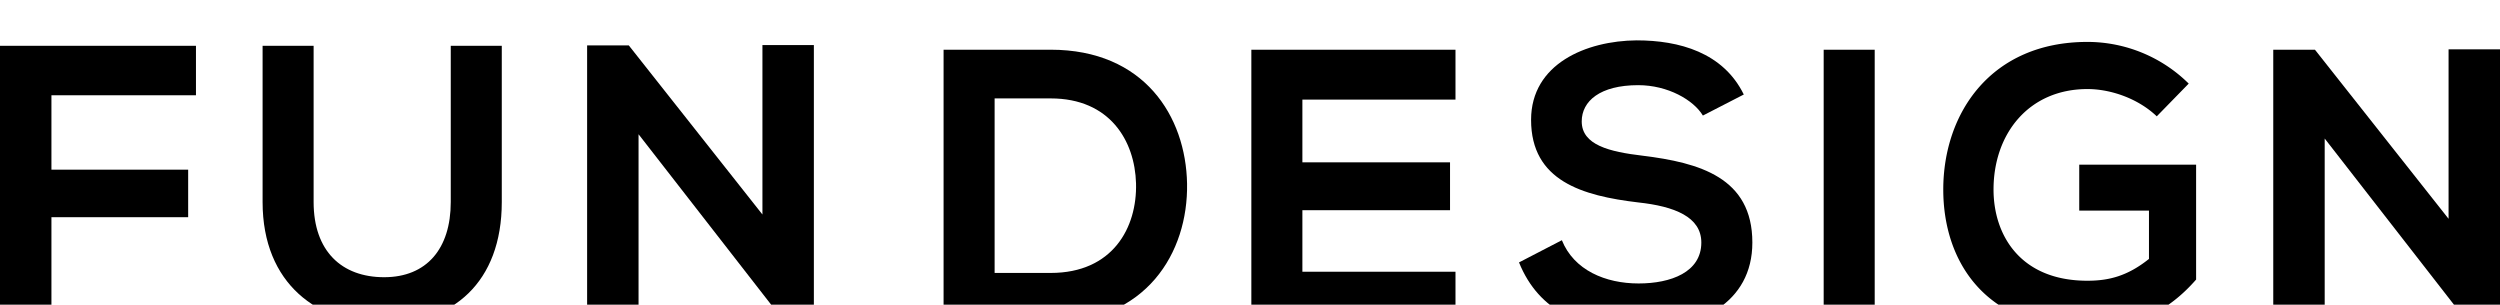 <svg xmlns="http://www.w3.org/2000/svg" xmlns:xlink="http://www.w3.org/1999/xlink" width="1920" height="234" viewBox="0 0 1920 234">
  <defs>
    <clipPath id="clip-path">
      <rect id="長方形_84" data-name="長方形 84" width="1920" height="234" transform="translate(0 1428)" fill="#fff" stroke="#707070" stroke-width="1"/>
    </clipPath>
  </defs>
  <g id="マスクグループ_12" data-name="マスクグループ 12" transform="translate(0 -1428)" clip-path="url(#clip-path)">
    <g id="グループ_26543" data-name="グループ 26543" transform="translate(0 4.004)">
      <path id="パス_1" data-name="パス 1" d="M0,.448V209.589H39.5v-77.5H144.511v-36.5H39.5V38.439h111V.448Z" transform="translate(0 1458.734)"/>
      <path id="パス_2" data-name="パス 2" d="M205.267.448V120.423c0,61.937-37.991,93.645-90.652,93.645-50.268,0-93.046-30.51-93.046-93.645V.448H60.756V120.423c0,37.7,21.543,57.739,54.158,57.739s51.166-21.843,51.166-57.739V.448Z" transform="translate(180.102 1458.734)"/>
      <path id="パス_3" data-name="パス 3" d="M182.861.384h39.5v209.73H197.821v.3L87.72,68.895v141.22h-39.5V.684H80.24l102.621,129.85Z" transform="translate(402.688 1458.202)"/>
      <path id="パス_4" data-name="パス 4" d="M264.5,103.688c.9,52.961-31.418,106.511-104.725,106.511H77.5V.768h82.275C231.587.768,263.6,51.934,264.5,103.688m-147.8,68.52h43.078c47.575,0,66.425-34.709,65.528-68.819-.9-32.614-20.047-65.219-65.528-65.219H116.7Z" transform="translate(647.167 1461.406)"/>
      <path id="パス_5" data-name="パス 5" d="M259.559,210.2H102.78V.769H259.559v38.29H141.977V87.232H255.369v36.8H141.977V171.3H259.559Z" transform="translate(858.255 1461.41)"/>
      <path id="パス_6" data-name="パス 6" d="M265.984,57.748C258.8,45.78,239.054,34.41,216.314,34.41c-29.323,0-43.386,12.268-43.386,27.827,0,18.252,21.553,23.339,46.677,26.331,43.685,5.386,84.369,16.747,84.369,66.715,0,46.677-41.282,66.725-87.959,66.725-42.778,0-75.692-13.165-91.251-51.465l32.913-17.055c9.275,23.039,33.5,33.213,58.936,33.213,24.835,0,48.173-8.677,48.173-31.417,0-19.748-20.646-27.818-48.473-30.819-42.788-5.087-82.275-16.457-82.275-63.424C134.04,17.953,176.528.3,215.117,0c32.614,0,66.426,9.276,82.275,41.591Z" transform="translate(1041.834 1454.993)"/>
      <rect id="長方形_5" data-name="長方形 5" width="39.188" height="209.431" transform="translate(1400.583 1462.171)"/>
      <path id="パス_7" data-name="パス 7" d="M323.571,57.278c-14.063-13.465-35.008-20.945-53.251-20.945-44.882,0-72.111,34.11-72.111,77.2,0,34.4,20.047,70.007,72.111,70.007,16.448,0,30.81-3.591,47.266-16.756V129.688h-53.55V94.38h89.755v88.259c-20.646,23.638-46.677,37.7-83.471,37.7-78.693,0-110.709-51.764-110.709-106.81,0-58.945,36.8-113.4,110.709-113.4a110.656,110.656,0,0,1,77.786,32.016Z" transform="translate(1332.822 1456.061)"/>
      <path id="パス_8" data-name="パス 8" d="M321.352.736h39.5v209.73H336.312v.3L226.211,69.247v141.22h-39.5V1.036h32.016l102.621,129.85Z" transform="translate(1559.152 1461.142)"/>
    </g>
  </g>
</svg>
